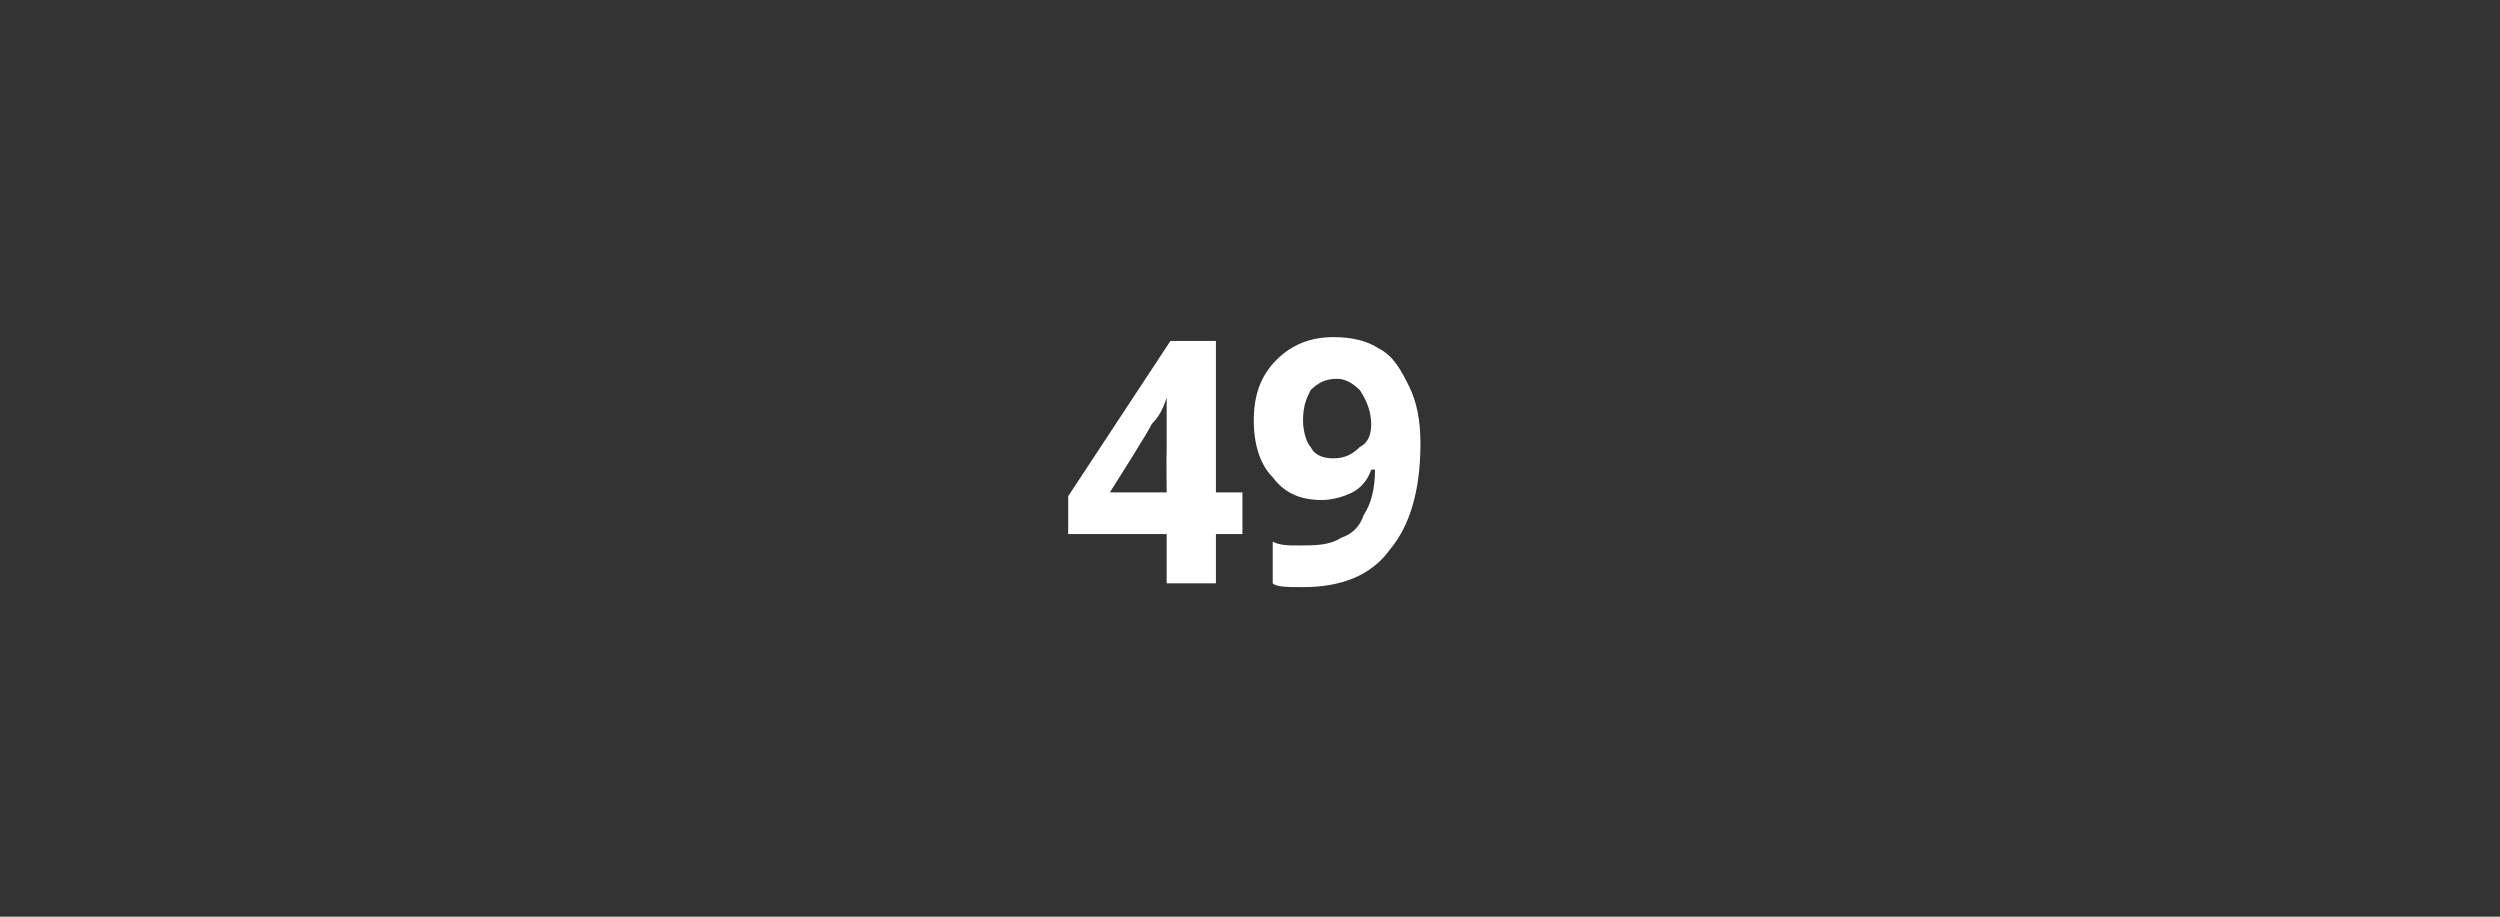 <?xml version="1.0" standalone="no"?><!DOCTYPE svg PUBLIC "-//W3C//DTD SVG 1.1//EN" "http://www.w3.org/Graphics/SVG/1.1/DTD/svg11.dtd"><svg xmlns="http://www.w3.org/2000/svg" version="1.1" width="66px" height="24.2px" viewBox="0 0 66 24.2"><rect x="0" y="0" width="66" height="24.2" fill="#333333" stroke="none"/>  <desc>49</desc>  <defs/>  <g id="Polygon89690">    <path d="M 32.8 14.1 L 32.1 14.1 L 32.1 15.4 L 30.8 15.4 L 30.8 14.1 L 28.2 14.1 L 28.2 13.1 L 30.9 9 L 32.1 9 L 32.1 13 L 32.8 13 L 32.8 14.1 Z M 30.8 13 C 30.8 13 30.79 11.91 30.8 11.9 C 30.8 11.7 30.8 11.5 30.8 11.1 C 30.8 10.8 30.8 10.6 30.8 10.5 C 30.8 10.5 30.8 10.5 30.8 10.5 C 30.7 10.8 30.6 11 30.4 11.2 C 30.43 11.22 29.3 13 29.3 13 L 30.8 13 Z M 37.5 11.7 C 37.5 13 37.2 13.9 36.7 14.5 C 36.2 15.2 35.4 15.5 34.4 15.5 C 34 15.5 33.7 15.5 33.6 15.4 C 33.6 15.4 33.6 14.3 33.6 14.3 C 33.8 14.4 34 14.4 34.3 14.4 C 34.7 14.4 35.1 14.4 35.4 14.2 C 35.7 14.1 35.9 13.9 36 13.6 C 36.2 13.3 36.3 12.9 36.3 12.4 C 36.3 12.4 36.2 12.4 36.2 12.4 C 36.1 12.7 35.9 12.9 35.7 13 C 35.5 13.1 35.2 13.2 34.9 13.2 C 34.3 13.2 33.9 13 33.6 12.6 C 33.3 12.3 33.1 11.8 33.1 11.1 C 33.1 10.4 33.3 9.9 33.7 9.5 C 34.1 9.1 34.6 8.9 35.2 8.9 C 35.7 8.9 36.1 9 36.4 9.2 C 36.8 9.4 37 9.8 37.2 10.2 C 37.4 10.6 37.5 11.1 37.5 11.7 Z M 35.3 10 C 35 10 34.8 10.1 34.6 10.3 C 34.5 10.5 34.4 10.7 34.4 11.1 C 34.4 11.4 34.5 11.7 34.6 11.8 C 34.7 12 34.9 12.1 35.2 12.1 C 35.5 12.1 35.7 12 35.9 11.8 C 36.1 11.7 36.2 11.5 36.2 11.2 C 36.2 10.9 36.1 10.6 35.9 10.3 C 35.7 10.1 35.5 10 35.3 10 Z " stroke="none" fill="#fff"/>  </g></svg>